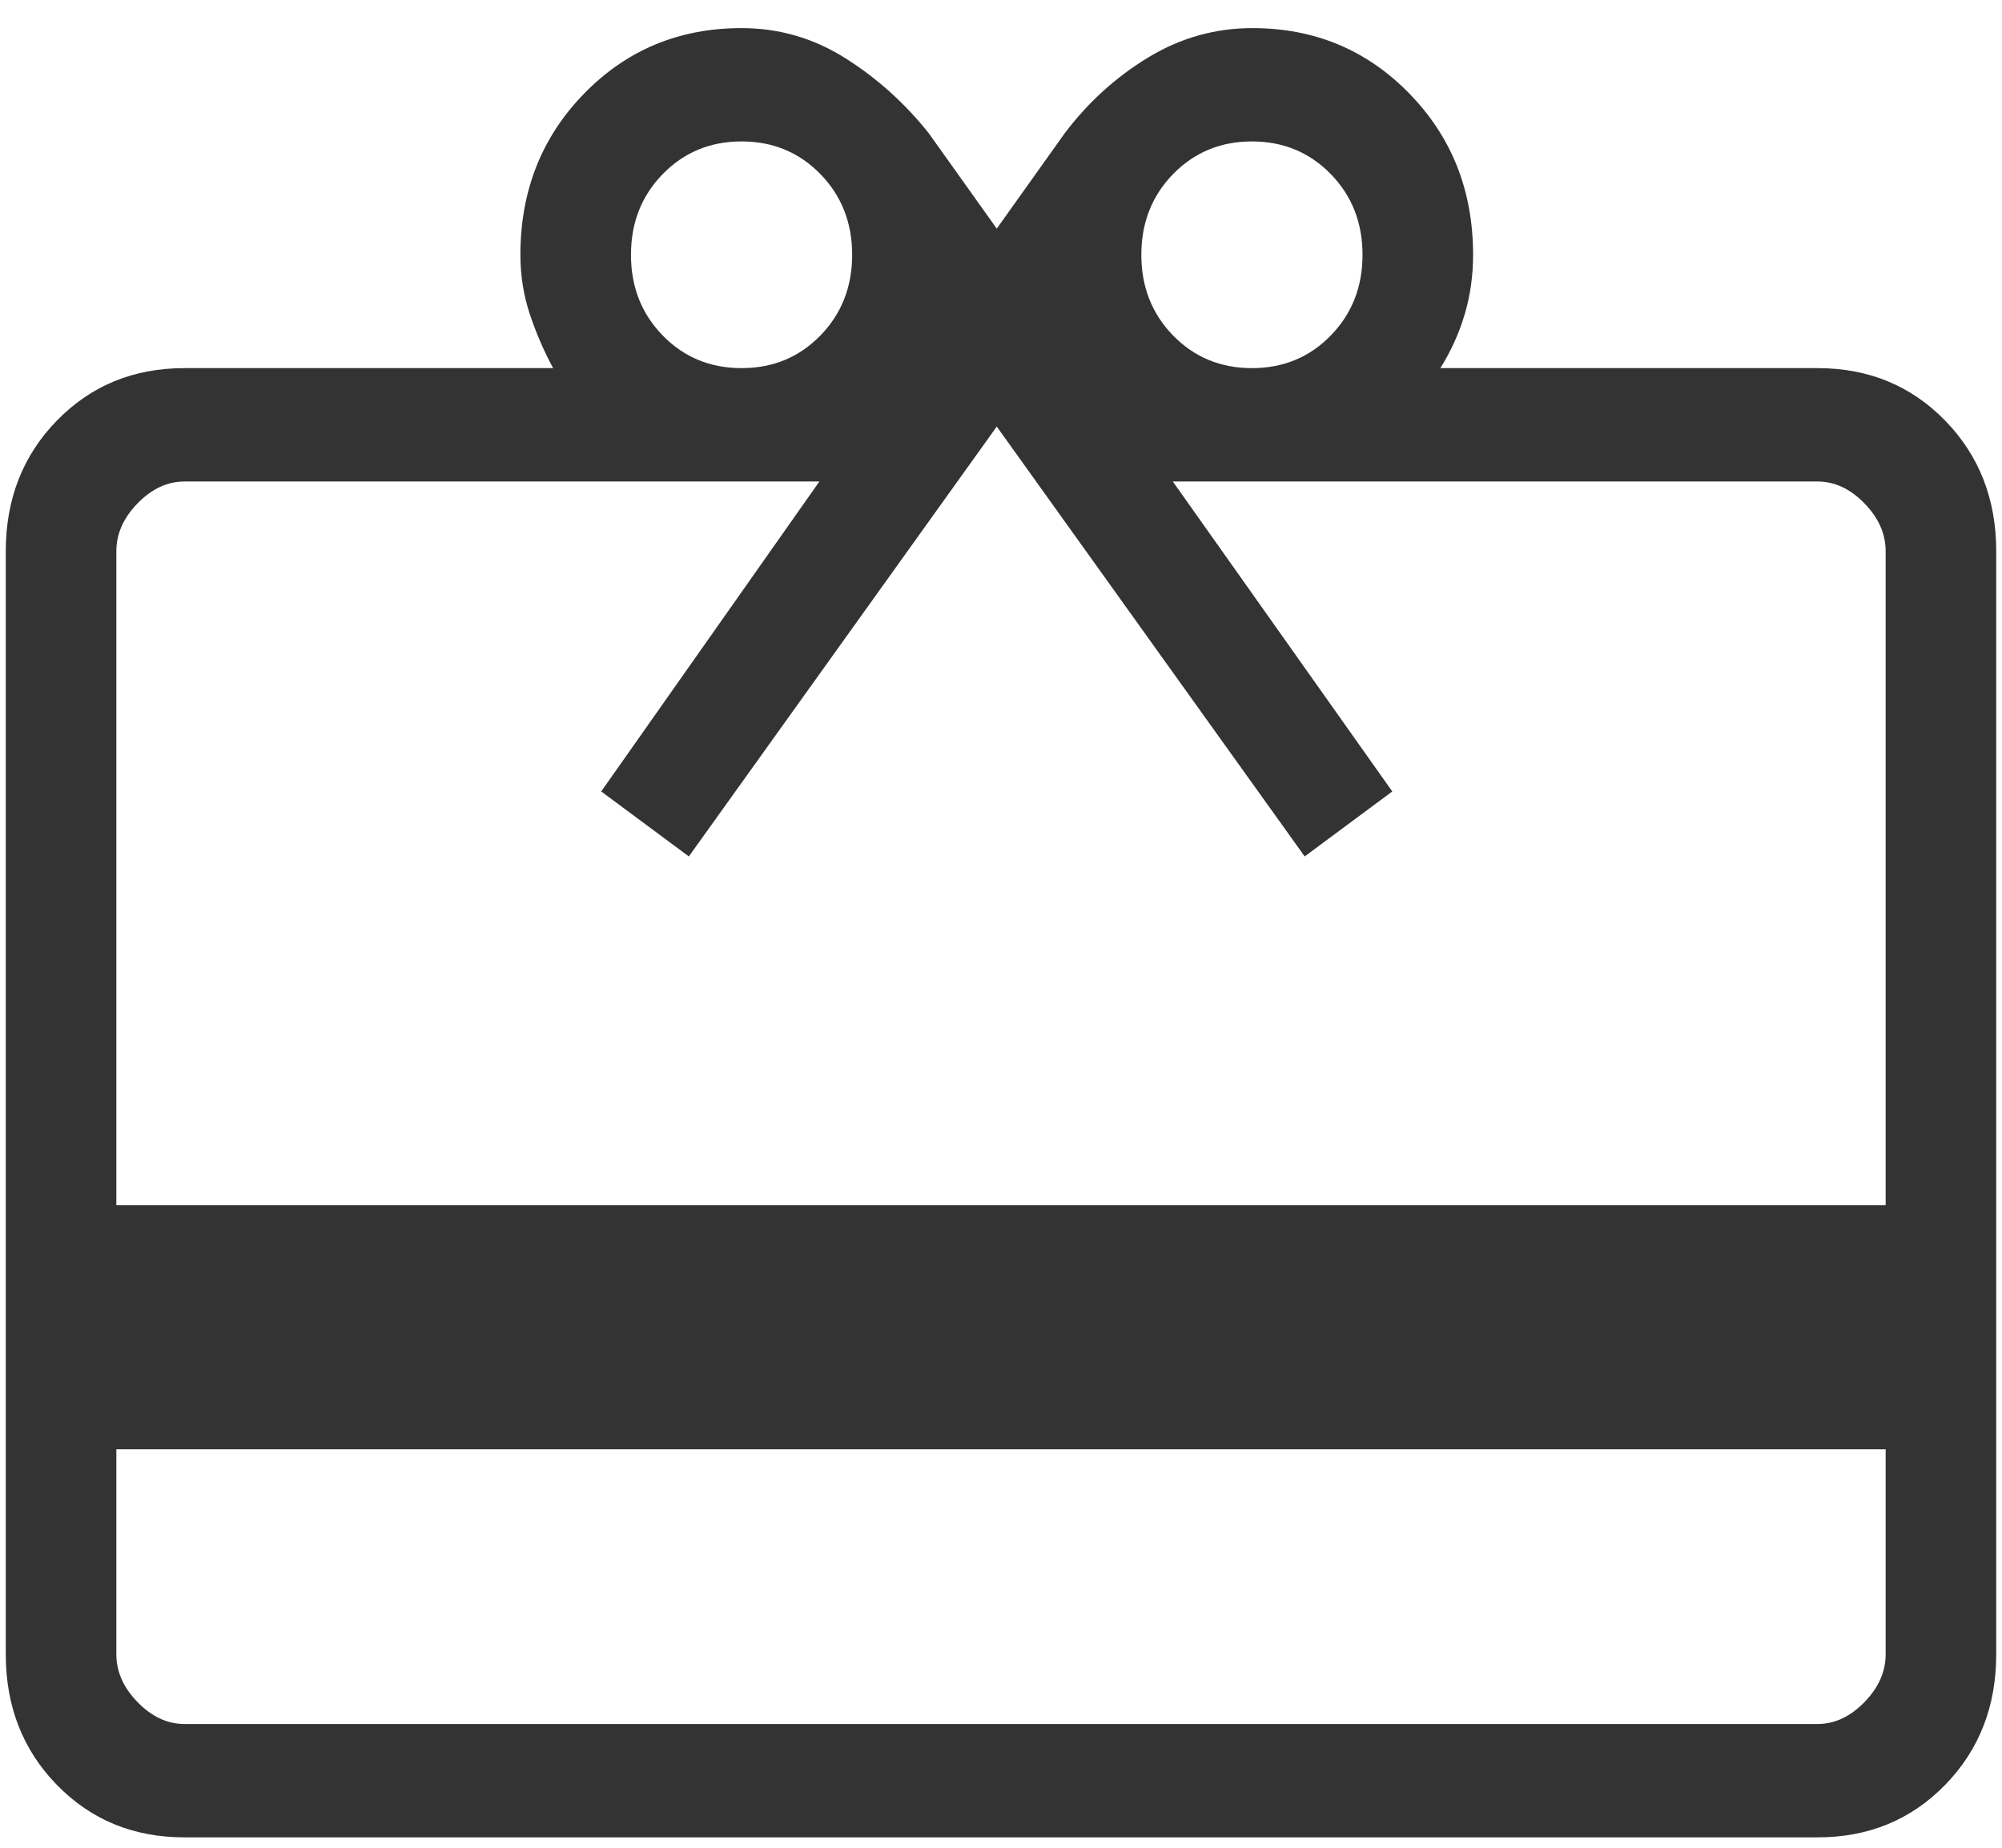 <svg xmlns="http://www.w3.org/2000/svg" fill="none" viewBox="0 0 52 48" height="48" width="52">
<path fill="#333333" d="M3.022 37.65V42.973C3.022 43.426 3.206 43.841 3.575 44.219C3.943 44.596 4.348 44.785 4.79 44.785H47.21C47.652 44.785 48.057 44.596 48.425 44.219C48.794 43.841 48.978 43.426 48.978 42.973V37.65H3.022ZM4.79 9.563H14.367C14.128 9.122 13.927 8.656 13.763 8.165C13.599 7.674 13.517 7.159 13.517 6.619C13.517 4.958 14.069 3.561 15.174 2.429C16.279 1.296 17.641 0.73 19.261 0.73C20.233 0.73 21.133 0.991 21.959 1.513C22.785 2.035 23.506 2.684 24.122 3.459L25.89 5.939L27.657 3.459C28.261 2.659 28.982 2.004 29.821 1.494C30.659 0.985 31.562 0.73 32.529 0.73C34.142 0.73 35.501 1.296 36.605 2.429C37.71 3.561 38.262 4.958 38.262 6.619C38.262 7.159 38.19 7.674 38.044 8.165C37.899 8.656 37.688 9.122 37.412 9.563H47.21C48.532 9.563 49.636 10.017 50.522 10.925C51.407 11.833 51.85 12.965 51.85 14.32V42.973C51.85 44.328 51.407 45.46 50.522 46.368C49.636 47.276 48.532 47.73 47.21 47.73H4.79C3.468 47.73 2.364 47.276 1.478 46.368C0.593 45.46 0.15 44.328 0.15 42.973V14.32C0.15 12.965 0.593 11.833 1.478 10.925C2.364 10.017 3.468 9.563 4.79 9.563ZM3.022 31.308H48.978V14.32C48.978 13.867 48.794 13.452 48.425 13.074C48.057 12.697 47.652 12.508 47.21 12.508H30.463L36.163 20.56L33.888 22.248L25.89 11.081L17.892 22.248L15.616 20.56L21.283 12.508H4.79C4.348 12.508 3.943 12.697 3.575 13.074C3.206 13.452 3.022 13.867 3.022 14.32V31.308ZM19.261 9.563C20.075 9.563 20.757 9.281 21.308 8.717C21.858 8.153 22.134 7.453 22.134 6.619C22.134 5.785 21.858 5.085 21.308 4.521C20.757 3.957 20.075 3.674 19.261 3.674C18.448 3.674 17.765 3.957 17.215 4.521C16.664 5.085 16.389 5.785 16.389 6.619C16.389 7.453 16.664 8.153 17.215 8.717C17.765 9.281 18.448 9.563 19.261 9.563ZM32.518 9.563C33.331 9.563 34.014 9.281 34.564 8.717C35.115 8.153 35.39 7.453 35.39 6.619C35.39 5.785 35.115 5.085 34.564 4.521C34.014 3.957 33.331 3.674 32.518 3.674C31.704 3.674 31.022 3.957 30.471 4.521C29.921 5.085 29.645 5.785 29.645 6.619C29.645 7.453 29.921 8.153 30.471 8.717C31.022 9.281 31.704 9.563 32.518 9.563Z"></path>
</svg>
